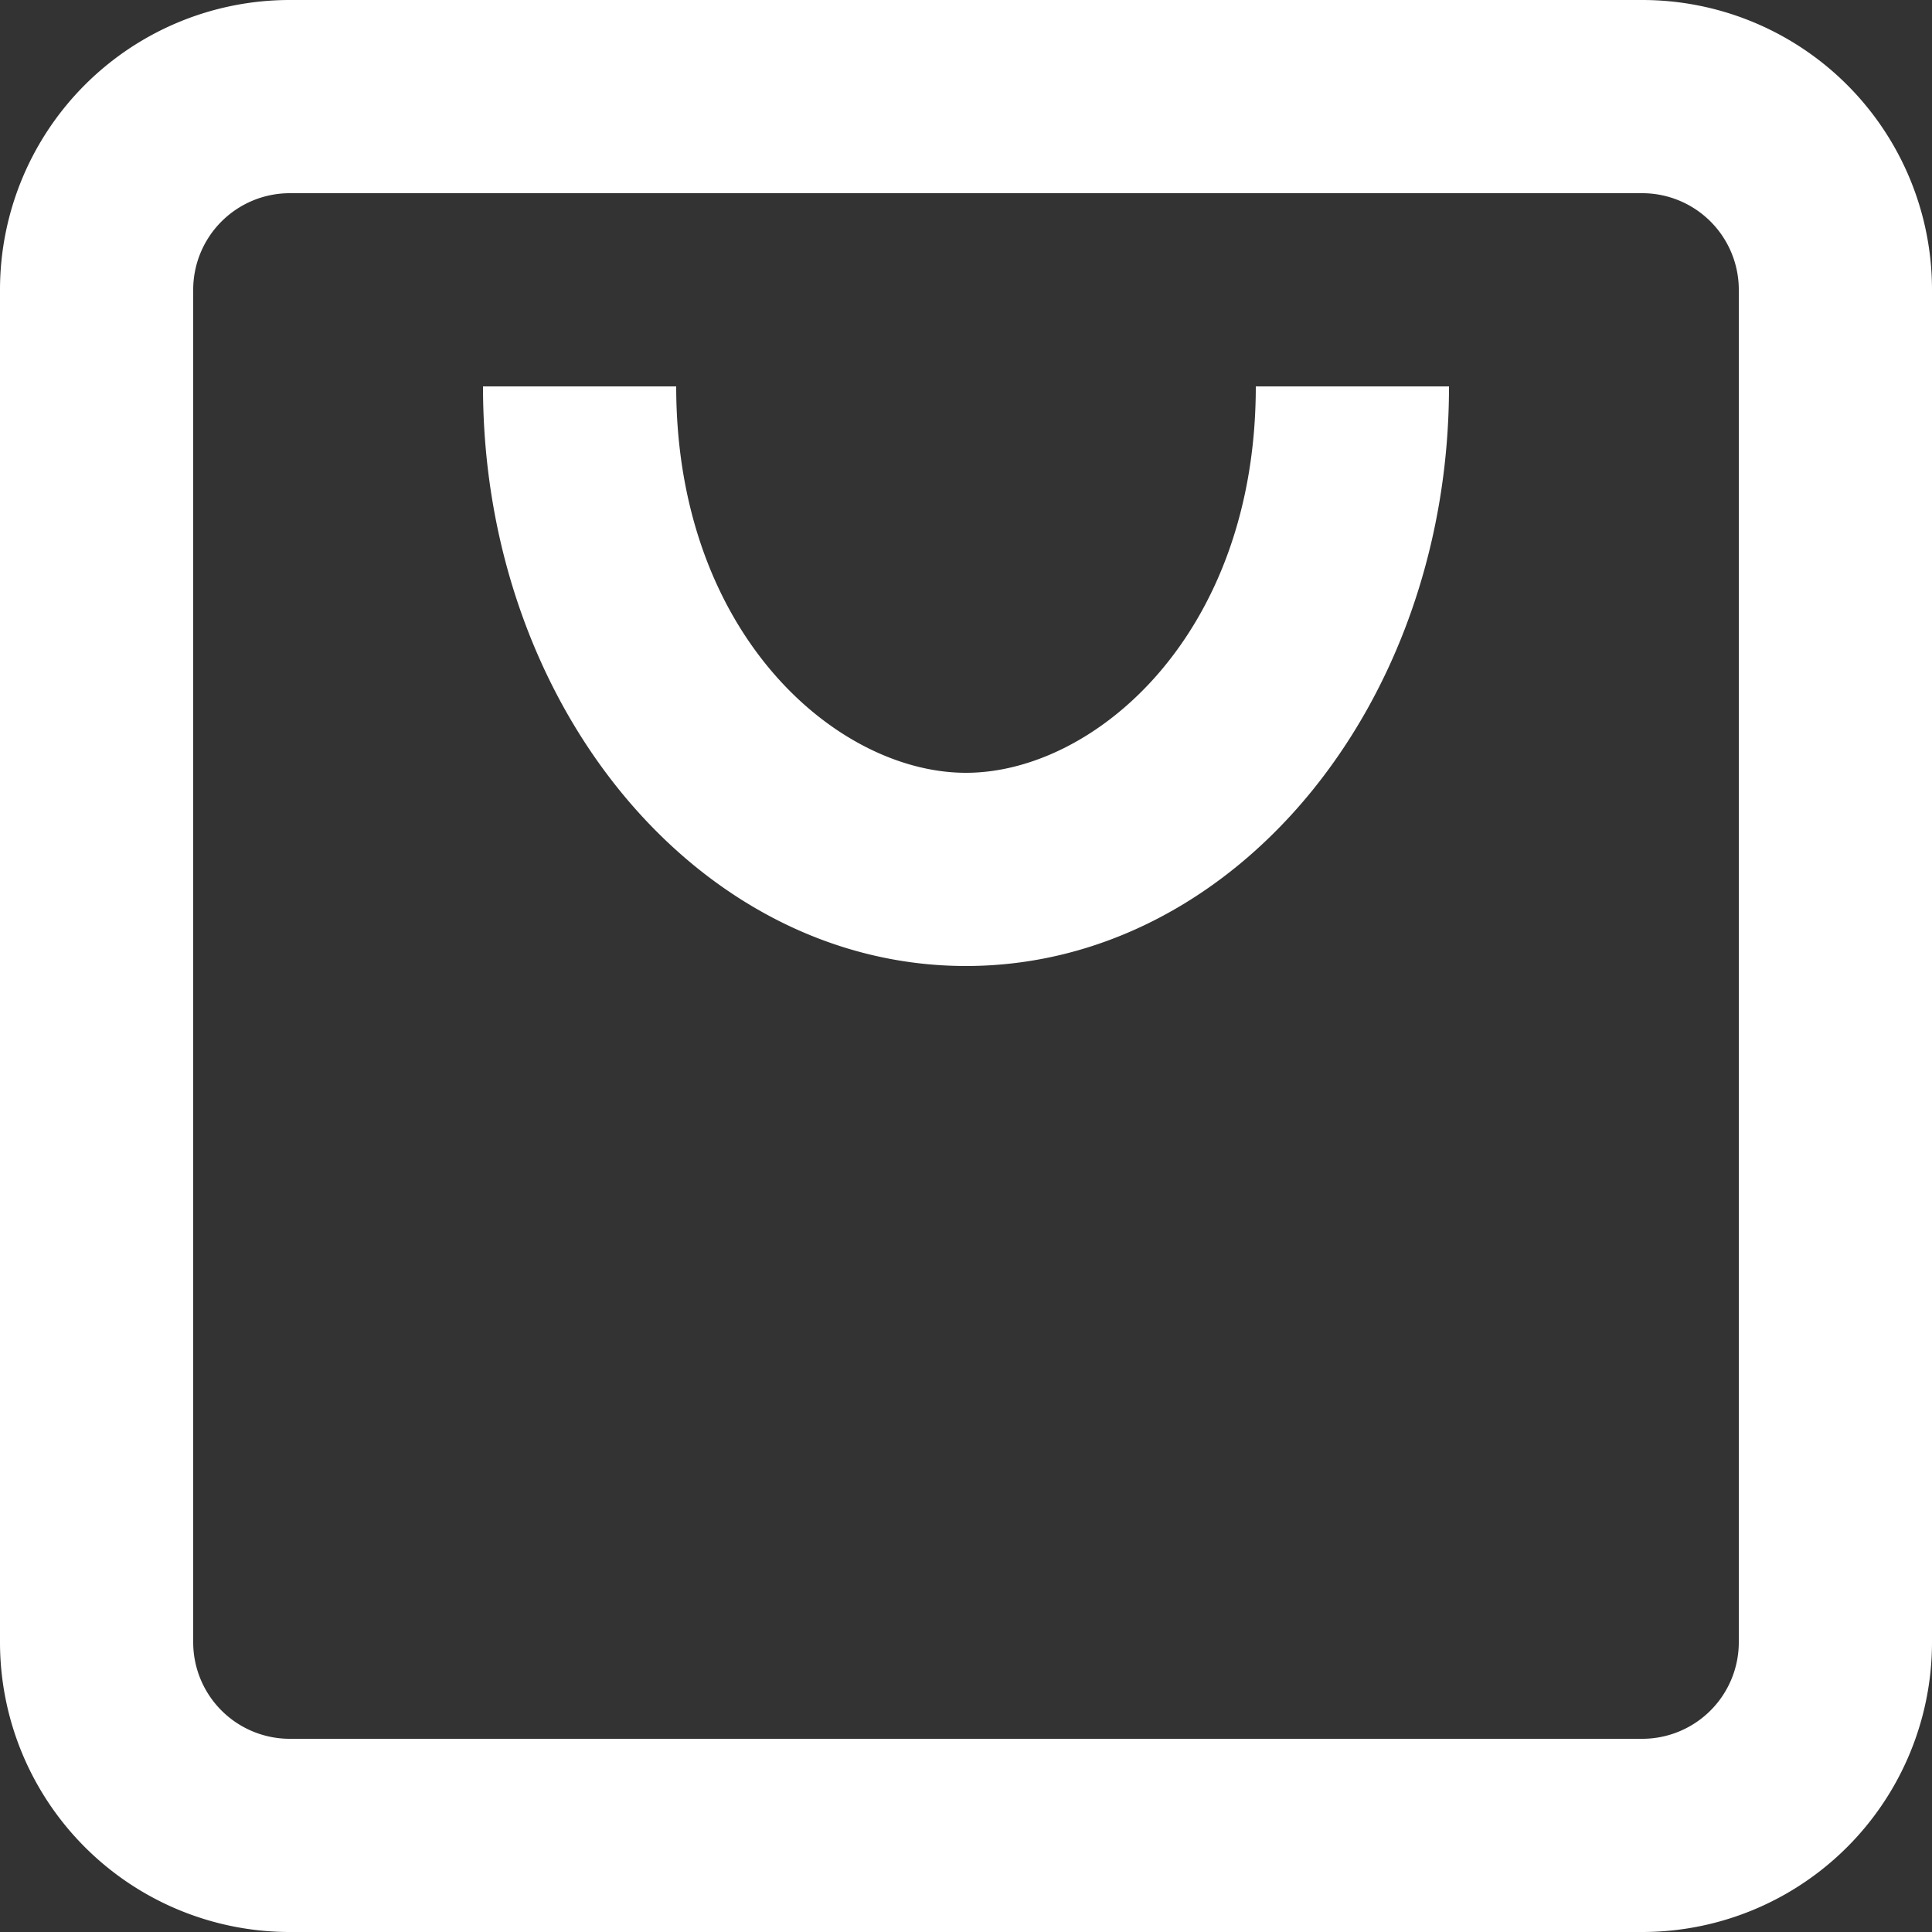<svg xmlns="http://www.w3.org/2000/svg" width="24" height="24" viewBox="0 0 24 24"><rect x="0" y="0" width="24" height="24" fill="#333333" stroke="none"/><defs><style>.a{fill:#fff;fill-rule:evenodd;}</style></defs><path class="a" d="M6.6,5.4H23.4a1.2,1.2,0,0,1,1.2,1.2V23.4a1.2,1.2,0,0,1-1.2,1.2H6.6a1.2,1.2,0,0,1-1.2-1.2V6.6A1.2,1.2,0,0,1,6.6,5.4ZM3,6.6A3.6,3.6,0,0,1,6.6,3H23.4A3.6,3.6,0,0,1,27,6.6V23.4A3.6,3.6,0,0,1,23.4,27H6.6A3.6,3.6,0,0,1,3,23.4ZM15,15c-3.314,0-6-3.223-6-7.2h2.4c0,3.079,2,4.8,3.6,4.8s3.6-1.721,3.6-4.8H21C21,11.777,18.314,15,15,15Z" transform="translate(-3 -3)"/></svg>